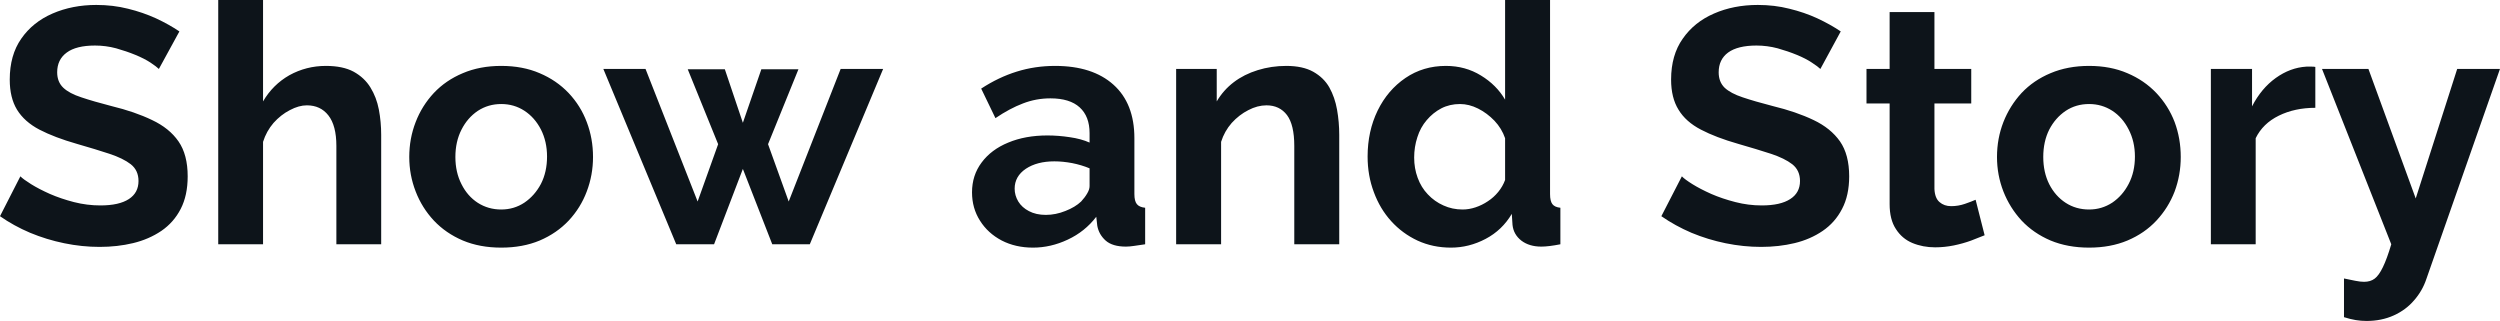 <svg fill="#0d141a" viewBox="0 0 171.833 22.057" height="100%" width="100%" xmlns="http://www.w3.org/2000/svg"><path preserveAspectRatio="none" d="M12.33 2.16L10.92 4.74Q10.76 4.58 10.34 4.30Q9.91 4.02 9.30 3.77Q8.69 3.52 7.98 3.32Q7.27 3.13 6.53 3.13L6.53 3.13Q5.24 3.13 4.59 3.61Q3.93 4.09 3.93 4.97L3.93 4.97Q3.93 5.63 4.35 6.03Q4.76 6.42 5.59 6.69Q6.42 6.97 7.66 7.29L7.66 7.29Q9.27 7.68 10.45 8.25Q11.64 8.81 12.27 9.72Q12.90 10.63 12.90 12.12L12.90 12.12Q12.90 13.43 12.42 14.36Q11.94 15.29 11.09 15.87Q10.23 16.45 9.15 16.71Q8.07 16.97 6.85 16.97L6.85 16.97Q5.63 16.97 4.42 16.72Q3.20 16.47 2.07 16.00Q0.94 15.52 0 14.86L0 14.86L1.40 12.12Q1.61 12.33 2.14 12.66Q2.67 12.99 3.43 13.33Q4.19 13.66 5.08 13.89Q5.98 14.12 6.90 14.12L6.90 14.12Q8.19 14.12 8.86 13.68Q9.52 13.25 9.52 12.44L9.52 12.44Q9.52 11.71 8.99 11.29Q8.46 10.88 7.52 10.57Q6.58 10.26 5.29 9.89L5.29 9.89Q3.75 9.45 2.71 8.91Q1.68 8.37 1.17 7.54Q0.67 6.72 0.67 5.47L0.67 5.47Q0.67 3.79 1.46 2.66Q2.25 1.52 3.61 0.93Q4.97 0.34 6.62 0.34L6.62 0.34Q7.77 0.34 8.80 0.60Q9.82 0.85 10.72 1.26Q11.62 1.68 12.33 2.16L12.33 2.16ZM26.20 9.27L26.20 16.79L23.12 16.79L23.12 10.03Q23.12 8.63 22.57 7.93Q22.03 7.24 21.09 7.24L21.09 7.24Q20.54 7.24 19.92 7.57Q19.30 7.89 18.80 8.45Q18.31 9.02 18.08 9.75L18.08 9.75L18.08 16.79L15.00 16.79L15.00 0L18.08 0L18.08 6.97Q18.75 5.82 19.89 5.17Q21.05 4.53 22.40 4.53L22.40 4.53Q23.57 4.53 24.31 4.93Q25.05 5.34 25.46 6.01Q25.88 6.69 26.04 7.53Q26.20 8.37 26.20 9.27L26.20 9.27ZM34.45 17.02L34.45 17.02Q32.98 17.02 31.81 16.53Q30.64 16.03 29.82 15.16Q29.00 14.28 28.57 13.16Q28.13 12.03 28.13 10.79L28.13 10.79Q28.13 9.52 28.57 8.39Q29.00 7.27 29.82 6.39Q30.64 5.52 31.81 5.03Q32.98 4.53 34.45 4.53L34.45 4.53Q35.93 4.53 37.09 5.03Q38.25 5.52 39.08 6.39Q39.91 7.27 40.33 8.39Q40.76 9.52 40.76 10.79L40.76 10.79Q40.76 12.03 40.33 13.16Q39.91 14.28 39.09 15.16Q38.27 16.03 37.10 16.53Q35.93 17.02 34.45 17.02ZM31.30 10.79L31.30 10.79Q31.30 11.84 31.72 12.66Q32.13 13.48 32.84 13.94Q33.56 14.40 34.45 14.40L34.45 14.40Q35.33 14.40 36.04 13.93Q36.75 13.45 37.18 12.64Q37.60 11.82 37.60 10.76L37.60 10.76Q37.60 9.73 37.18 8.90Q36.75 8.07 36.04 7.61Q35.33 7.15 34.45 7.15L34.45 7.15Q33.56 7.15 32.84 7.62Q32.13 8.10 31.72 8.91Q31.30 9.73 31.30 10.79ZM54.21 13.85L57.78 4.74L60.70 4.74L55.66 16.79L53.08 16.79L51.06 11.61L49.08 16.79L46.48 16.79L41.47 4.74L44.37 4.74L47.95 13.85L49.36 9.91L47.27 4.76L49.82 4.76L51.06 8.44L52.33 4.76L54.88 4.76L52.79 9.91L54.21 13.85ZM66.81 13.22L66.81 13.22Q66.81 12.05 67.47 11.17Q68.13 10.28 69.30 9.80Q70.47 9.31 71.99 9.31L71.99 9.31Q72.75 9.31 73.53 9.43Q74.31 9.54 74.89 9.80L74.89 9.80L74.89 9.15Q74.89 8.00 74.21 7.38Q73.53 6.76 72.20 6.76L72.20 6.76Q71.21 6.76 70.31 7.11Q69.41 7.45 68.42 8.12L68.42 8.12L67.44 6.09Q68.63 5.31 69.89 4.92Q71.14 4.53 72.52 4.53L72.52 4.53Q75.09 4.53 76.53 5.82Q77.97 7.11 77.97 9.50L77.97 9.50L77.97 13.34Q77.97 13.82 78.14 14.03Q78.31 14.24 78.71 14.28L78.71 14.28L78.71 16.79Q78.29 16.86 77.96 16.90Q77.63 16.95 77.39 16.95L77.39 16.95Q76.47 16.95 76.00 16.54Q75.53 16.12 75.42 15.52L75.42 15.52L75.35 14.90Q74.57 15.92 73.39 16.47Q72.22 17.02 71.00 17.02L71.00 17.02Q69.80 17.02 68.85 16.53Q67.90 16.03 67.36 15.17Q66.81 14.31 66.81 13.22ZM74.31 13.85L74.31 13.85Q74.57 13.57 74.73 13.29Q74.89 13.02 74.89 12.79L74.89 12.79L74.89 11.57Q74.34 11.34 73.69 11.21Q73.05 11.09 72.47 11.09L72.47 11.09Q71.28 11.09 70.51 11.60Q69.74 12.12 69.74 12.97L69.74 12.97Q69.74 13.43 69.99 13.85Q70.24 14.26 70.72 14.51Q71.21 14.77 71.88 14.77L71.88 14.77Q72.56 14.77 73.23 14.50Q73.90 14.24 74.31 13.85ZM92.05 9.27L92.05 16.79L88.96 16.79L88.96 10.03Q88.96 8.58 88.46 7.91Q87.95 7.24 87.05 7.24L87.05 7.24Q86.43 7.24 85.80 7.57Q85.17 7.89 84.66 8.45Q84.16 9.02 83.93 9.75L83.93 9.75L83.93 16.79L80.84 16.79L80.84 4.74L83.63 4.74L83.63 6.97Q84.09 6.19 84.80 5.65Q85.51 5.11 86.45 4.82Q87.38 4.53 88.41 4.53L88.41 4.53Q89.54 4.53 90.26 4.93Q90.99 5.34 91.37 6.01Q91.75 6.69 91.90 7.54Q92.05 8.39 92.05 9.27L92.05 9.27ZM94.00 10.76L94.00 10.76Q94.00 9.02 94.69 7.60Q95.38 6.19 96.60 5.36Q97.82 4.53 99.38 4.53L99.38 4.53Q100.72 4.53 101.79 5.19Q102.86 5.84 103.45 6.85L103.45 6.85L103.45 0L106.54 0L106.54 13.34Q106.54 13.82 106.70 14.03Q106.86 14.24 107.25 14.28L107.25 14.28L107.25 16.79Q106.44 16.95 105.94 16.95L105.94 16.95Q105.11 16.95 104.57 16.54Q104.03 16.12 103.96 15.46L103.96 15.46L103.91 14.70Q103.25 15.82 102.11 16.42Q100.97 17.02 99.73 17.02L99.73 17.02Q98.49 17.02 97.44 16.54Q96.39 16.05 95.62 15.20Q94.85 14.35 94.43 13.21Q94.00 12.07 94.00 10.76ZM103.45 12.37L103.45 12.37L103.45 9.50Q103.22 8.83 102.72 8.30Q102.21 7.77 101.59 7.46Q100.97 7.15 100.35 7.15L100.35 7.15Q99.64 7.15 99.06 7.45Q98.49 7.75 98.06 8.26Q97.63 8.76 97.42 9.43Q97.20 10.10 97.20 10.83L97.20 10.83Q97.20 11.57 97.44 12.22Q97.68 12.88 98.14 13.36Q98.60 13.85 99.21 14.12Q99.82 14.40 100.53 14.40L100.53 14.40Q100.97 14.40 101.42 14.25Q101.87 14.10 102.27 13.83Q102.67 13.57 102.98 13.19Q103.29 12.81 103.45 12.37ZM126.52 2.16L125.12 4.74Q124.96 4.58 124.53 4.30Q124.11 4.02 123.50 3.77Q122.89 3.52 122.18 3.32Q121.46 3.13 120.73 3.13L120.73 3.13Q119.44 3.13 118.78 3.61Q118.13 4.09 118.13 4.97L118.13 4.97Q118.13 5.63 118.54 6.03Q118.96 6.42 119.78 6.69Q120.61 6.97 121.85 7.29L121.85 7.29Q123.46 7.68 124.65 8.25Q125.83 8.81 126.47 9.72Q127.10 10.63 127.10 12.12L127.10 12.12Q127.10 13.43 126.61 14.36Q126.13 15.29 125.28 15.87Q124.43 16.45 123.35 16.71Q122.27 16.97 121.05 16.97L121.05 16.97Q119.83 16.97 118.61 16.72Q117.39 16.47 116.26 16.00Q115.14 15.52 114.19 14.86L114.19 14.86L115.60 12.12Q115.80 12.33 116.33 12.66Q116.86 12.99 117.62 13.33Q118.38 13.66 119.28 13.89Q120.17 14.12 121.09 14.12L121.09 14.12Q122.38 14.12 123.05 13.68Q123.72 13.25 123.72 12.44L123.72 12.44Q123.72 11.71 123.19 11.29Q122.66 10.88 121.72 10.57Q120.77 10.26 119.48 9.89L119.48 9.89Q117.94 9.45 116.91 8.91Q115.87 8.37 115.37 7.54Q114.86 6.72 114.86 5.47L114.86 5.47Q114.86 3.79 115.66 2.66Q116.45 1.52 117.81 0.93Q119.16 0.34 120.82 0.34L120.82 0.34Q121.97 0.34 122.99 0.60Q124.02 0.85 124.91 1.26Q125.81 1.68 126.52 2.16L126.52 2.16ZM135.79 13.73L136.41 16.17Q136.02 16.33 135.47 16.54Q134.92 16.74 134.29 16.87Q133.65 17.00 133.01 17.00L133.01 17.00Q132.16 17.00 131.44 16.70Q130.73 16.40 130.31 15.74Q129.88 15.09 129.88 14.03L129.88 14.03L129.88 7.11L128.29 7.11L128.29 4.74L129.88 4.74L129.88 0.83L132.96 0.83L132.96 4.74L135.49 4.74L135.49 7.11L132.96 7.11L132.96 12.99Q132.99 13.62 133.31 13.89Q133.63 14.17 134.11 14.17L134.11 14.17Q134.60 14.17 135.06 14.01Q135.52 13.85 135.79 13.73L135.79 13.73ZM143.59 17.02L143.59 17.02Q142.12 17.02 140.94 16.53Q139.77 16.03 138.95 15.16Q138.14 14.28 137.70 13.16Q137.26 12.03 137.26 10.79L137.26 10.79Q137.26 9.52 137.70 8.39Q138.14 7.27 138.95 6.39Q139.77 5.52 140.94 5.03Q142.12 4.53 143.59 4.53L143.59 4.53Q145.06 4.53 146.22 5.03Q147.38 5.52 148.21 6.39Q149.04 7.27 149.47 8.39Q149.89 9.52 149.89 10.79L149.89 10.79Q149.89 12.03 149.47 13.16Q149.04 14.28 148.22 15.16Q147.41 16.03 146.23 16.53Q145.06 17.02 143.59 17.02ZM140.44 10.79L140.44 10.79Q140.44 11.84 140.85 12.66Q141.27 13.48 141.98 13.94Q142.69 14.40 143.59 14.40L143.59 14.40Q144.46 14.40 145.18 13.93Q145.89 13.45 146.31 12.64Q146.74 11.82 146.74 10.76L146.74 10.76Q146.74 9.73 146.31 8.90Q145.89 8.07 145.18 7.61Q144.46 7.15 143.59 7.15L143.59 7.15Q142.69 7.15 141.98 7.62Q141.27 8.10 140.85 8.91Q140.44 9.73 140.44 10.79ZM159.14 4.60L159.14 7.41Q157.73 7.41 156.63 7.95Q155.53 8.49 155.04 9.50L155.04 9.50L155.04 16.79L151.96 16.79L151.96 4.74L154.79 4.74L154.79 7.31Q155.43 6.07 156.42 5.36Q157.41 4.65 158.52 4.58L158.52 4.58Q158.77 4.58 158.91 4.58Q159.04 4.58 159.14 4.60L159.14 4.60ZM161.11 21.80L161.11 19.14Q161.53 19.23 161.89 19.30Q162.24 19.37 162.49 19.37L162.49 19.37Q162.93 19.37 163.22 19.15Q163.51 18.93 163.78 18.37Q164.06 17.80 164.36 16.79L164.36 16.79L159.60 4.74L162.79 4.74L166.04 13.64L168.89 4.74L171.83 4.74L166.77 19.18Q166.50 19.99 165.93 20.64Q165.37 21.30 164.53 21.68Q163.69 22.06 162.66 22.06L162.66 22.06Q162.29 22.06 161.92 22.00Q161.55 21.94 161.11 21.80L161.11 21.80Z"></path></svg>